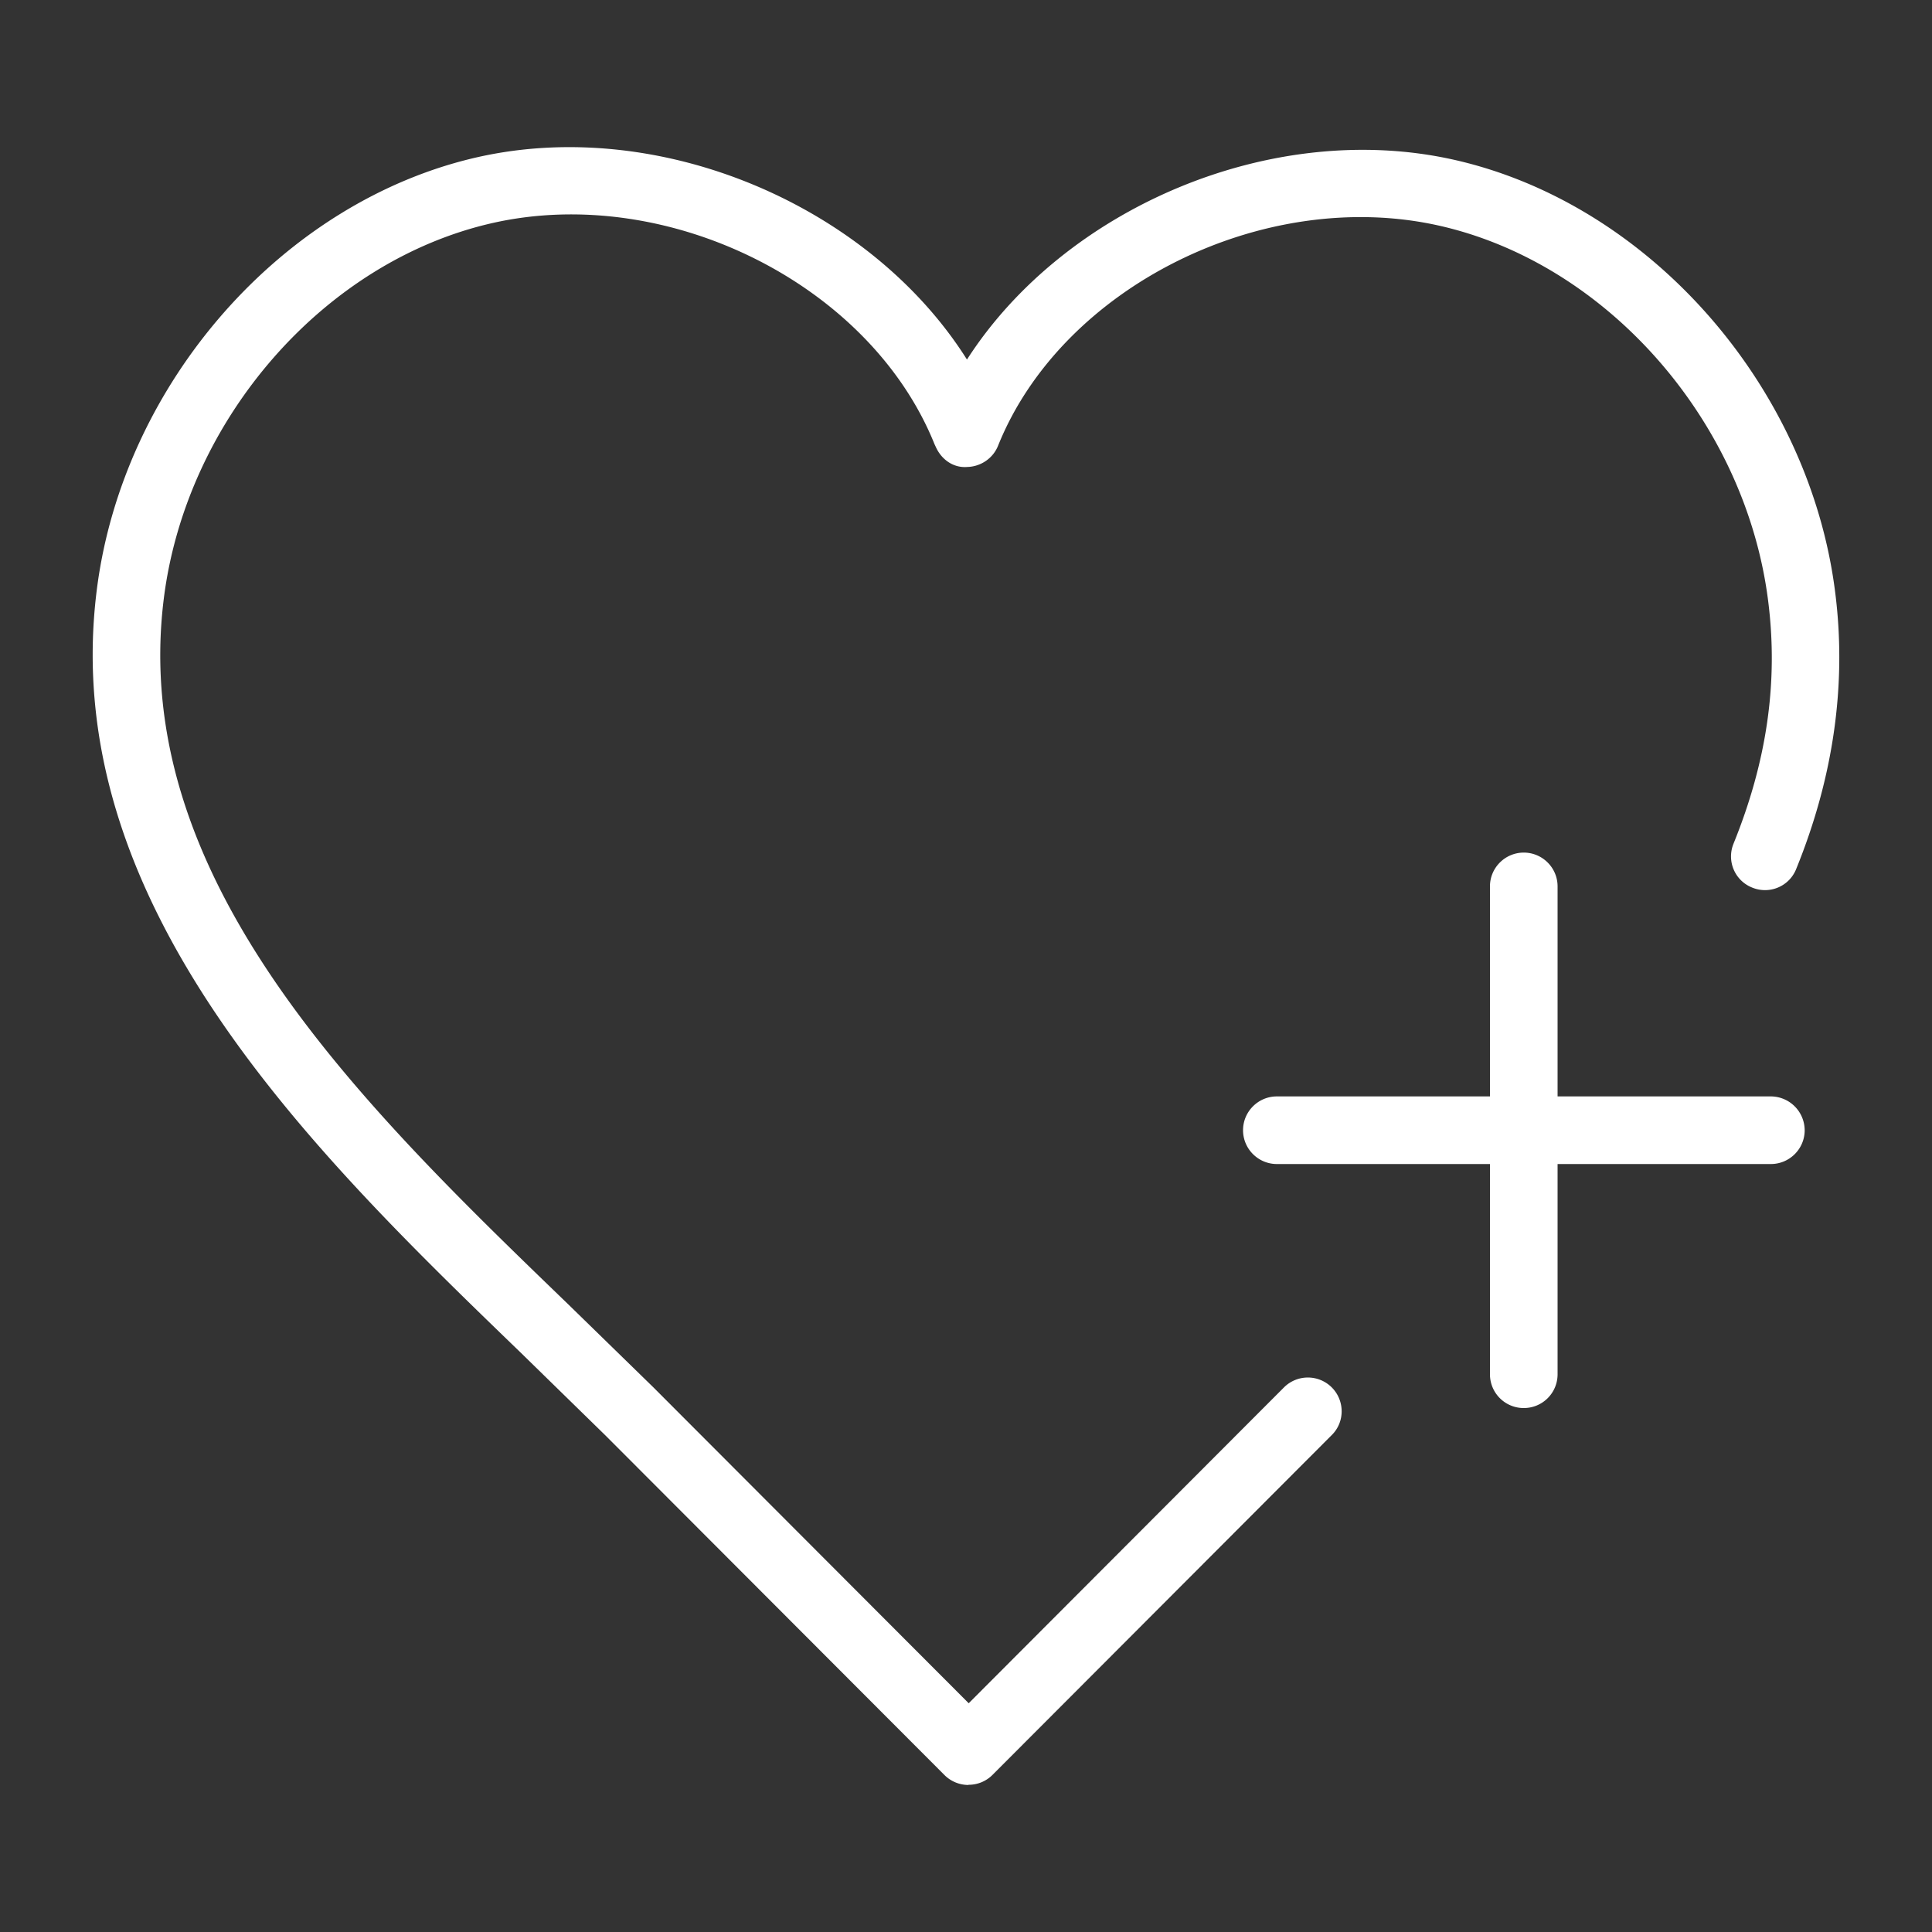 <svg fill="#fff" height="100" width="100" xmlns="http://www.w3.org/2000/svg"><rect width="100%" height="100%" fill="#333333" stroke="none"/><path d="M50.13 92.39c-.46 0-.91-.18-1.24-.51L31.33 74.29l-4.36-4.26c-10.7-10.34-24.02-23.2-21.96-39.5 1.35-10.71 9.65-20.13 19.73-22.4 9.5-2.13 20.31 2.55 25.31 10.48 5.04-7.84 15.77-12.46 25.21-10.34 10.09 2.27 18.39 11.69 19.73 22.4.6 4.73-.08 9.54-2.02 14.31-.36.9-1.38 1.33-2.28.96-.9-.36-1.33-1.38-.96-2.28 1.73-4.27 2.32-8.37 1.79-12.55-1.17-9.3-8.33-17.47-17.03-19.43-9.07-2.04-19.53 3.17-22.83 11.39-.26.65-.89 1.08-1.59 1.1-.73.06-1.34-.39-1.63-1.03l-.07-.15C45.04 14.72 34.58 9.5 25.51 11.54 16.81 13.5 9.65 21.67 8.48 30.97 6.65 45.53 18.74 57.21 29.41 67.51l4.41 4.3 16.32 16.35 16.32-16.35a1.75 1.75 0 0 1 2.47 0c.68.68.69 1.79 0 2.47L51.37 91.87a1.74 1.74 0 0 1-1.24.51zM93.41 58.5c0 .97-.79 1.75-1.75 1.75H80.62v10.88c0 .97-.78 1.75-1.75 1.75s-1.75-.78-1.75-1.75V60.25H66.09c-.96 0-1.75-.78-1.75-1.75s.79-1.75 1.75-1.75h11.03V45.88c0-.97.79-1.75 1.75-1.75s1.75.78 1.75 1.75v10.87h11.04a1.76 1.76 0 0 1 1.75 1.75z"></path></svg>